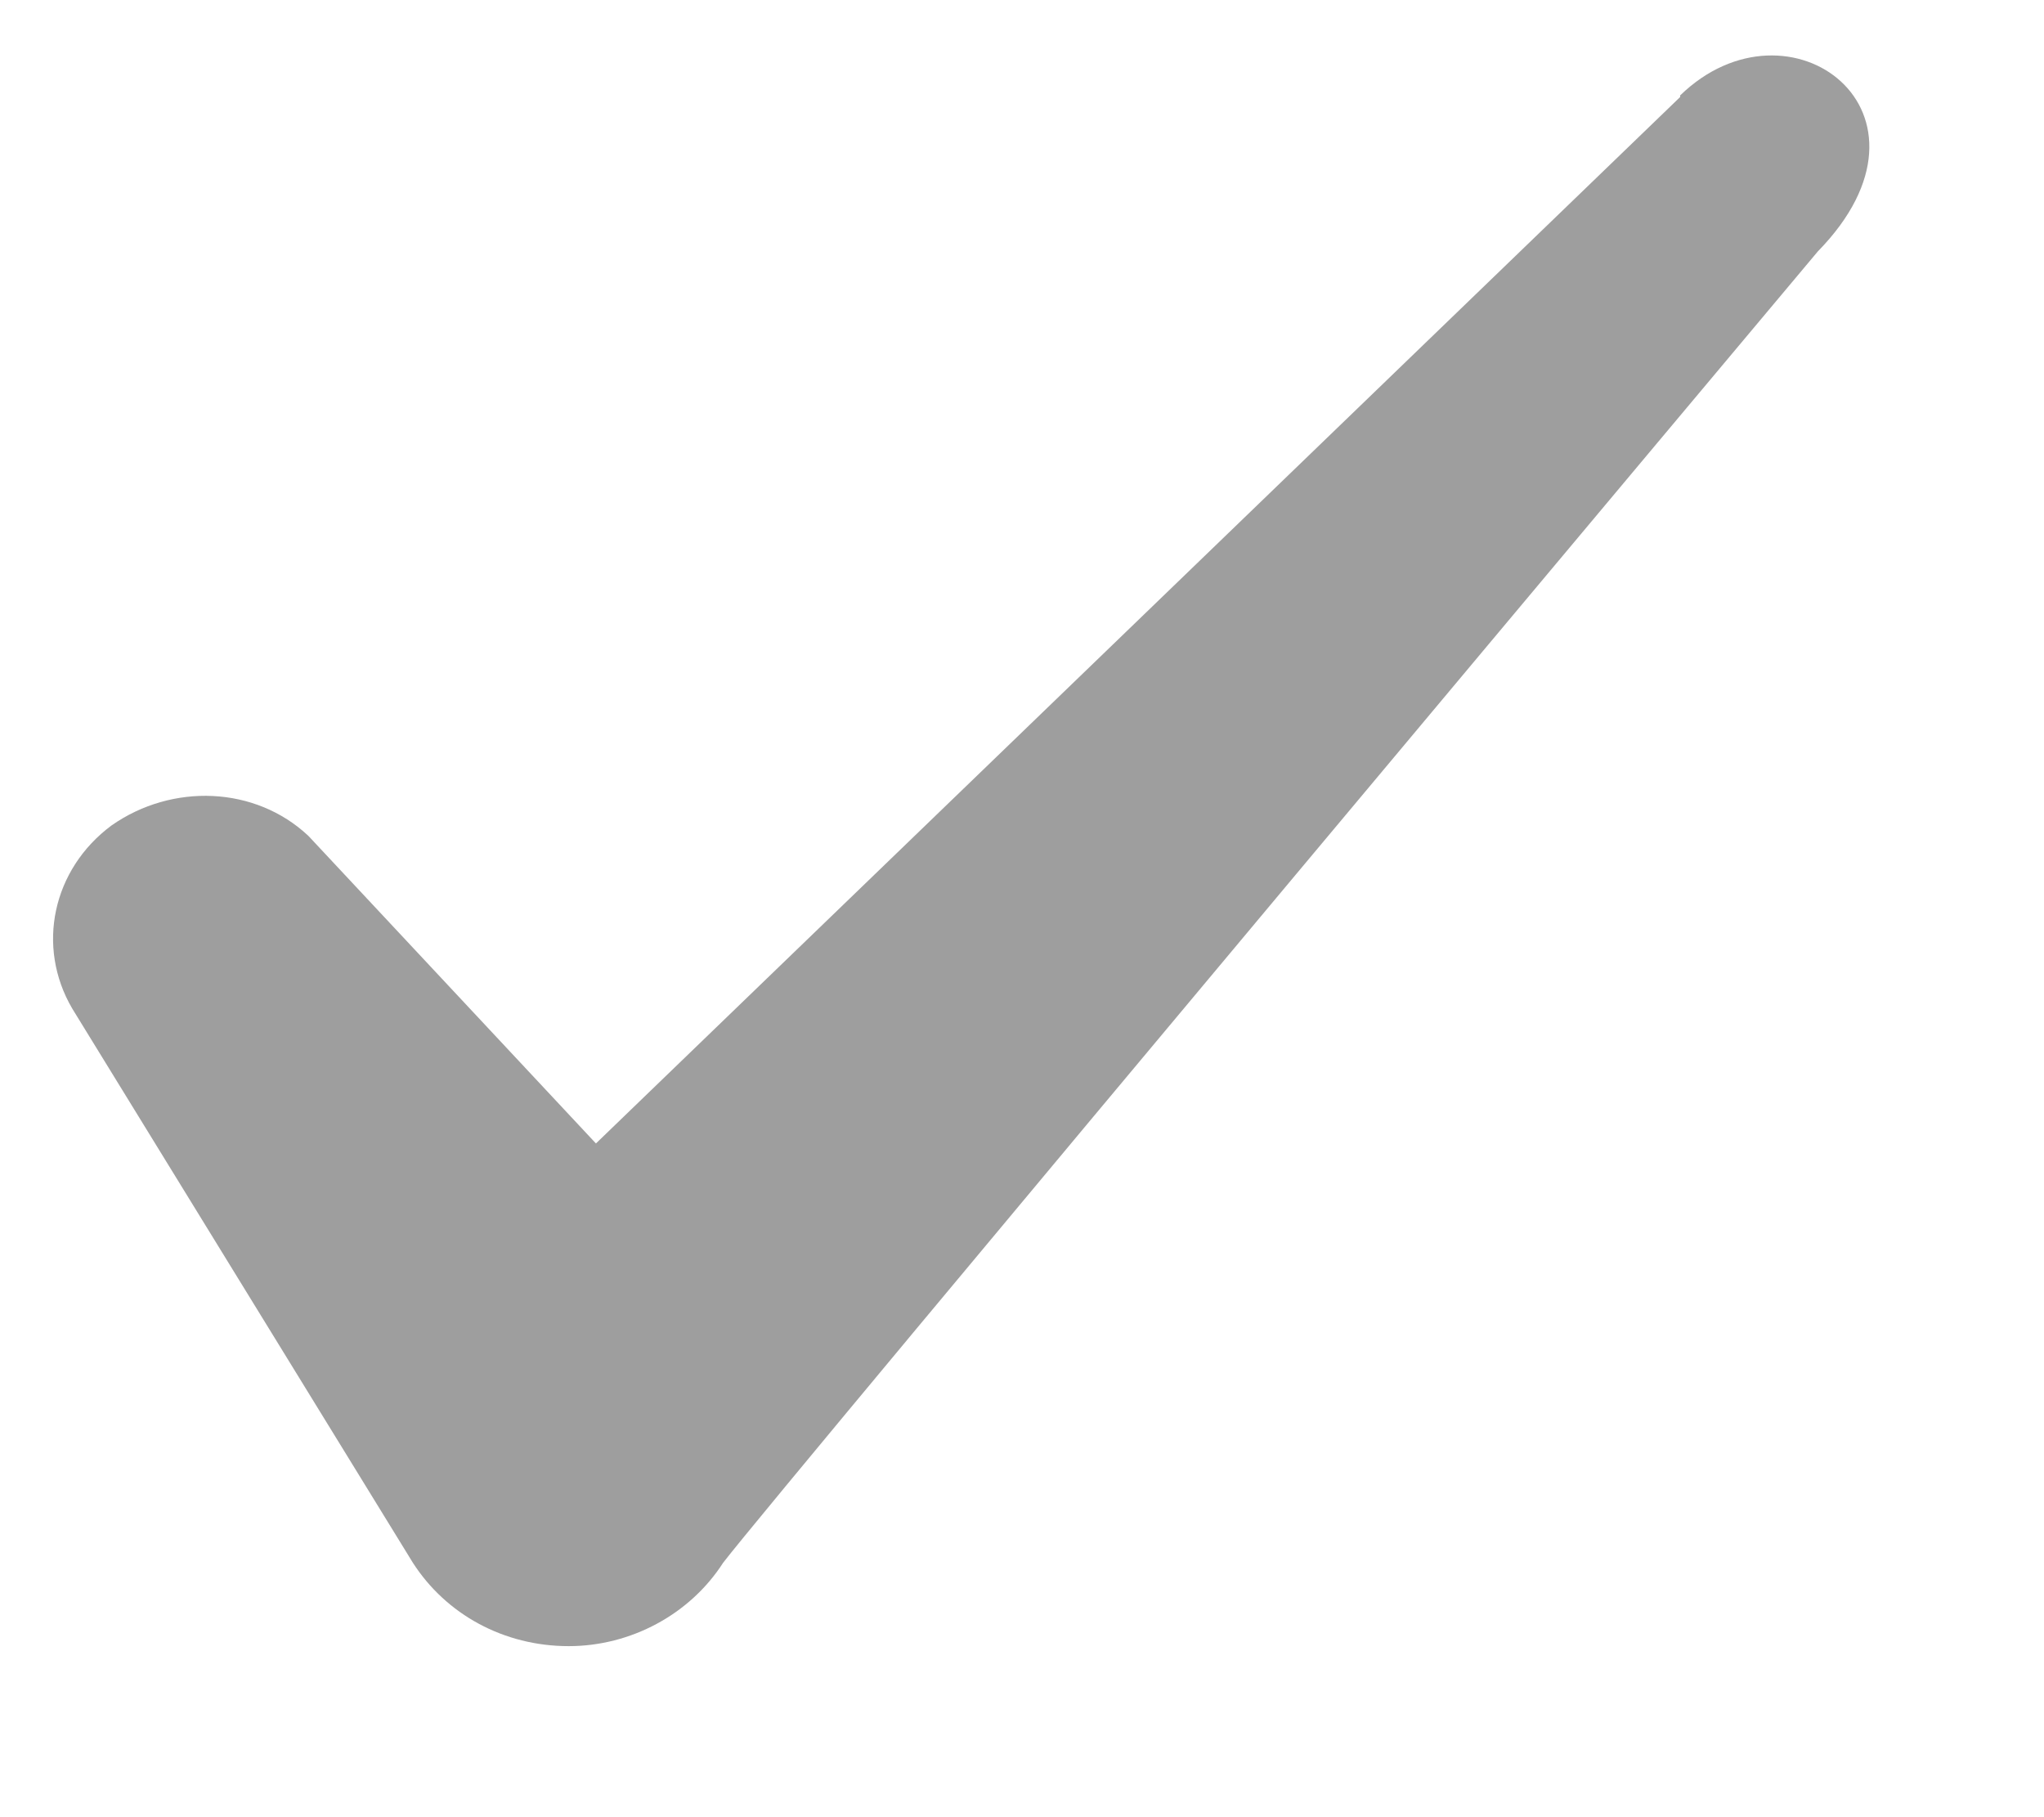 <svg width="9" height="8" viewBox="0 0 9 8" fill="none" xmlns="http://www.w3.org/2000/svg">
    <path fill-rule="evenodd" clip-rule="evenodd" d="M7.398 0.427L2.624 5.034L1.358 3.68C1.124 3.46 0.758 3.447 0.491 3.634C0.231 3.827 0.158 4.167 0.318 4.44L1.818 6.88C1.964 7.107 2.218 7.247 2.504 7.247C2.778 7.247 3.038 7.107 3.184 6.88C3.424 6.567 8.004 1.107 8.004 1.107C8.604 0.494 7.878 -0.046 7.398 0.42V0.427Z" fill="#9E9E9E"/>
    </svg>
    